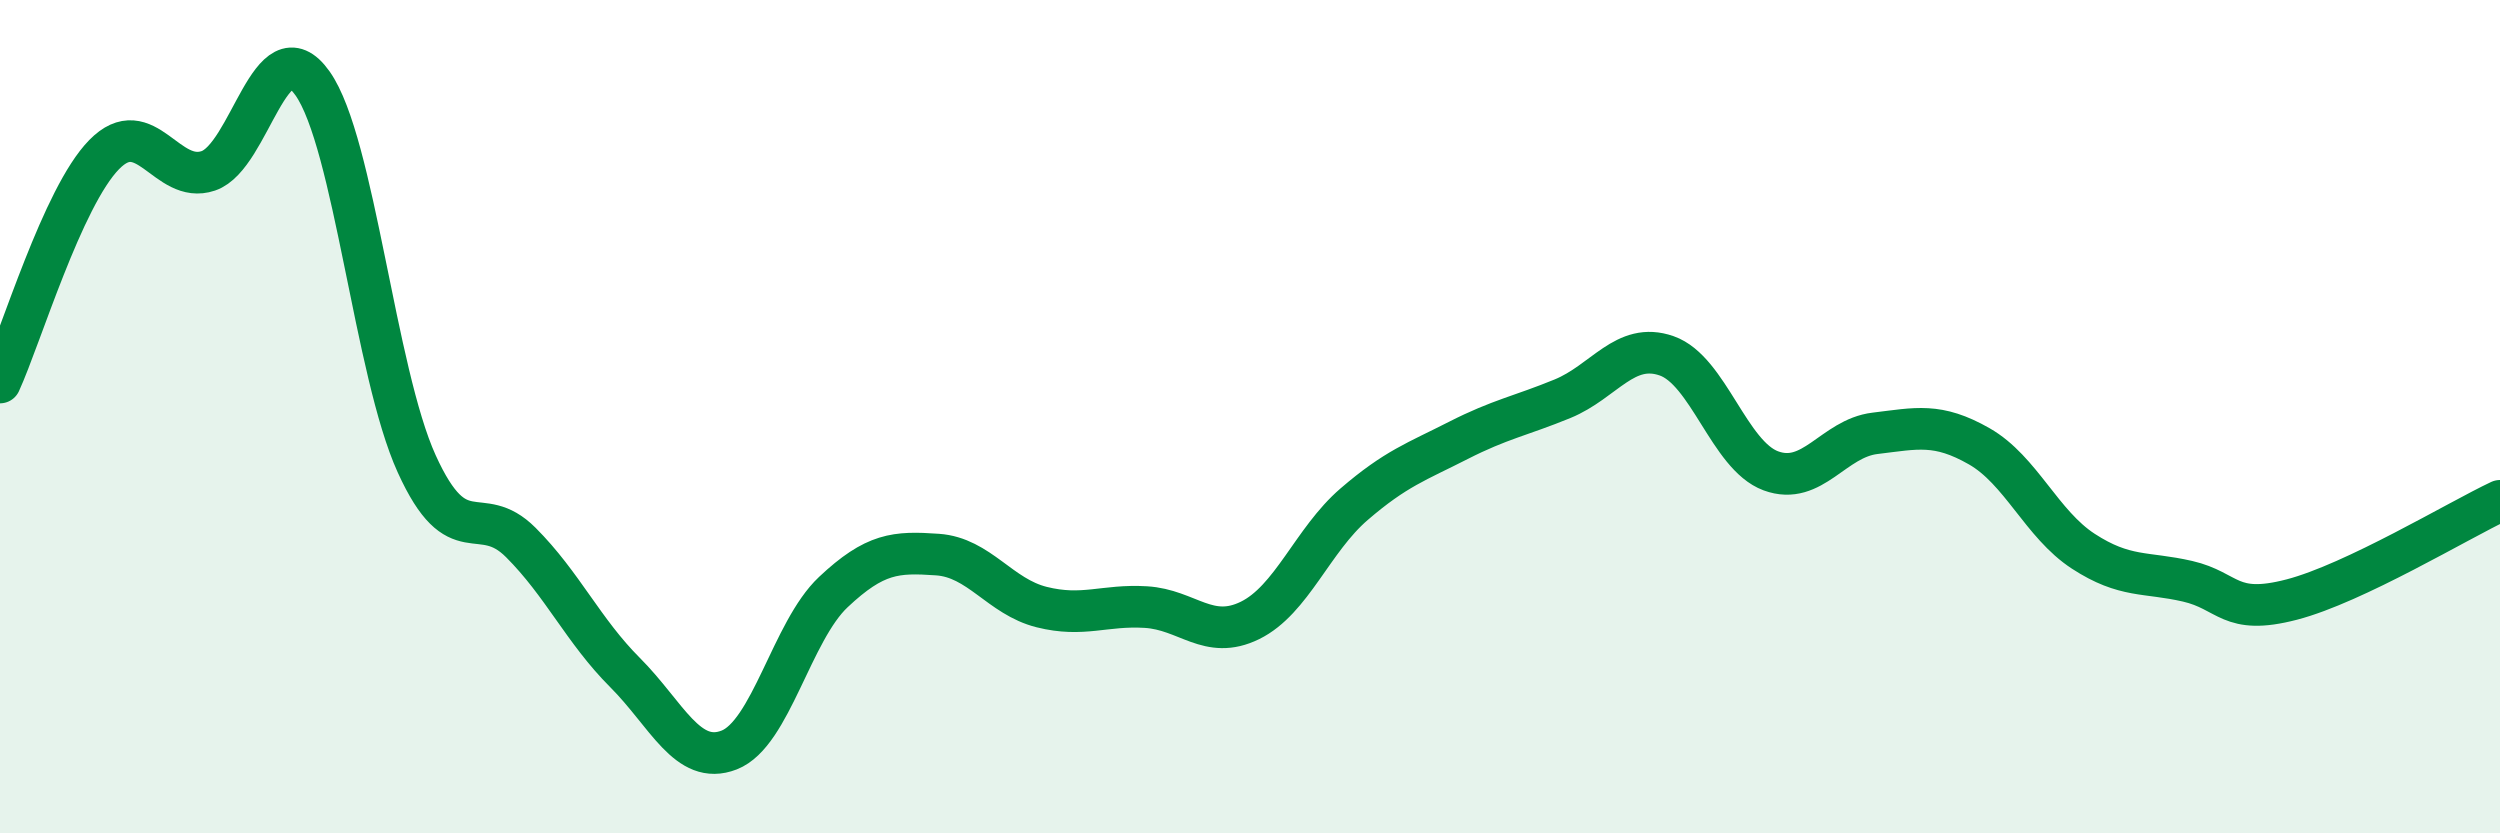 
    <svg width="60" height="20" viewBox="0 0 60 20" xmlns="http://www.w3.org/2000/svg">
      <path
        d="M 0,9.18 C 0.5,8.09 1.5,4.73 2.5,3.71 C 3.5,2.69 4,4.44 5,4.1 C 6,3.76 6.5,0.59 7.5,2 C 8.5,3.41 9,8.93 10,11.13 C 11,13.33 11.5,12.02 12.5,13.02 C 13.5,14.02 14,15.14 15,16.14 C 16,17.14 16.5,18.39 17.5,18 C 18.5,17.61 19,15.15 20,14.21 C 21,13.27 21.5,13.24 22.5,13.31 C 23.5,13.38 24,14.32 25,14.57 C 26,14.82 26.5,14.51 27.5,14.57 C 28.5,14.63 29,15.38 30,14.89 C 31,14.4 31.5,12.96 32.5,12.1 C 33.5,11.24 34,11.08 35,10.57 C 36,10.06 36.5,9.98 37.5,9.57 C 38.5,9.16 39,8.19 40,8.54 C 41,8.89 41.5,10.93 42.5,11.3 C 43.5,11.67 44,10.52 45,10.4 C 46,10.28 46.5,10.14 47.5,10.71 C 48.5,11.28 49,12.58 50,13.23 C 51,13.88 51.5,13.72 52.5,13.95 C 53.5,14.18 53.5,14.78 55,14.39 C 56.5,14 59,12.49 60,12.02L60 20L0 20Z"
        fill="#008740"
        opacity="0.1"
        stroke-linecap="round"
        stroke-linejoin="round"
      />
      <path
        d="M 0,9.18 C 0.5,8.09 1.5,4.73 2.5,3.71 C 3.5,2.69 4,4.44 5,4.1 C 6,3.76 6.5,0.59 7.5,2 C 8.5,3.41 9,8.93 10,11.13 C 11,13.33 11.5,12.02 12.5,13.02 C 13.5,14.02 14,15.14 15,16.14 C 16,17.14 16.5,18.39 17.5,18 C 18.5,17.61 19,15.15 20,14.21 C 21,13.27 21.5,13.24 22.5,13.31 C 23.5,13.38 24,14.32 25,14.57 C 26,14.82 26.5,14.51 27.5,14.57 C 28.5,14.63 29,15.38 30,14.89 C 31,14.4 31.5,12.96 32.5,12.1 C 33.5,11.24 34,11.08 35,10.57 C 36,10.06 36.5,9.98 37.5,9.57 C 38.5,9.16 39,8.19 40,8.54 C 41,8.89 41.5,10.93 42.5,11.3 C 43.5,11.67 44,10.52 45,10.4 C 46,10.28 46.5,10.14 47.5,10.71 C 48.5,11.28 49,12.58 50,13.23 C 51,13.88 51.5,13.72 52.5,13.95 C 53.5,14.18 53.5,14.78 55,14.39 C 56.5,14 59,12.49 60,12.02"
        stroke="#008740"
        stroke-width="1"
        fill="none"
        stroke-linecap="round"
        stroke-linejoin="round"
      />
    </svg>
  
